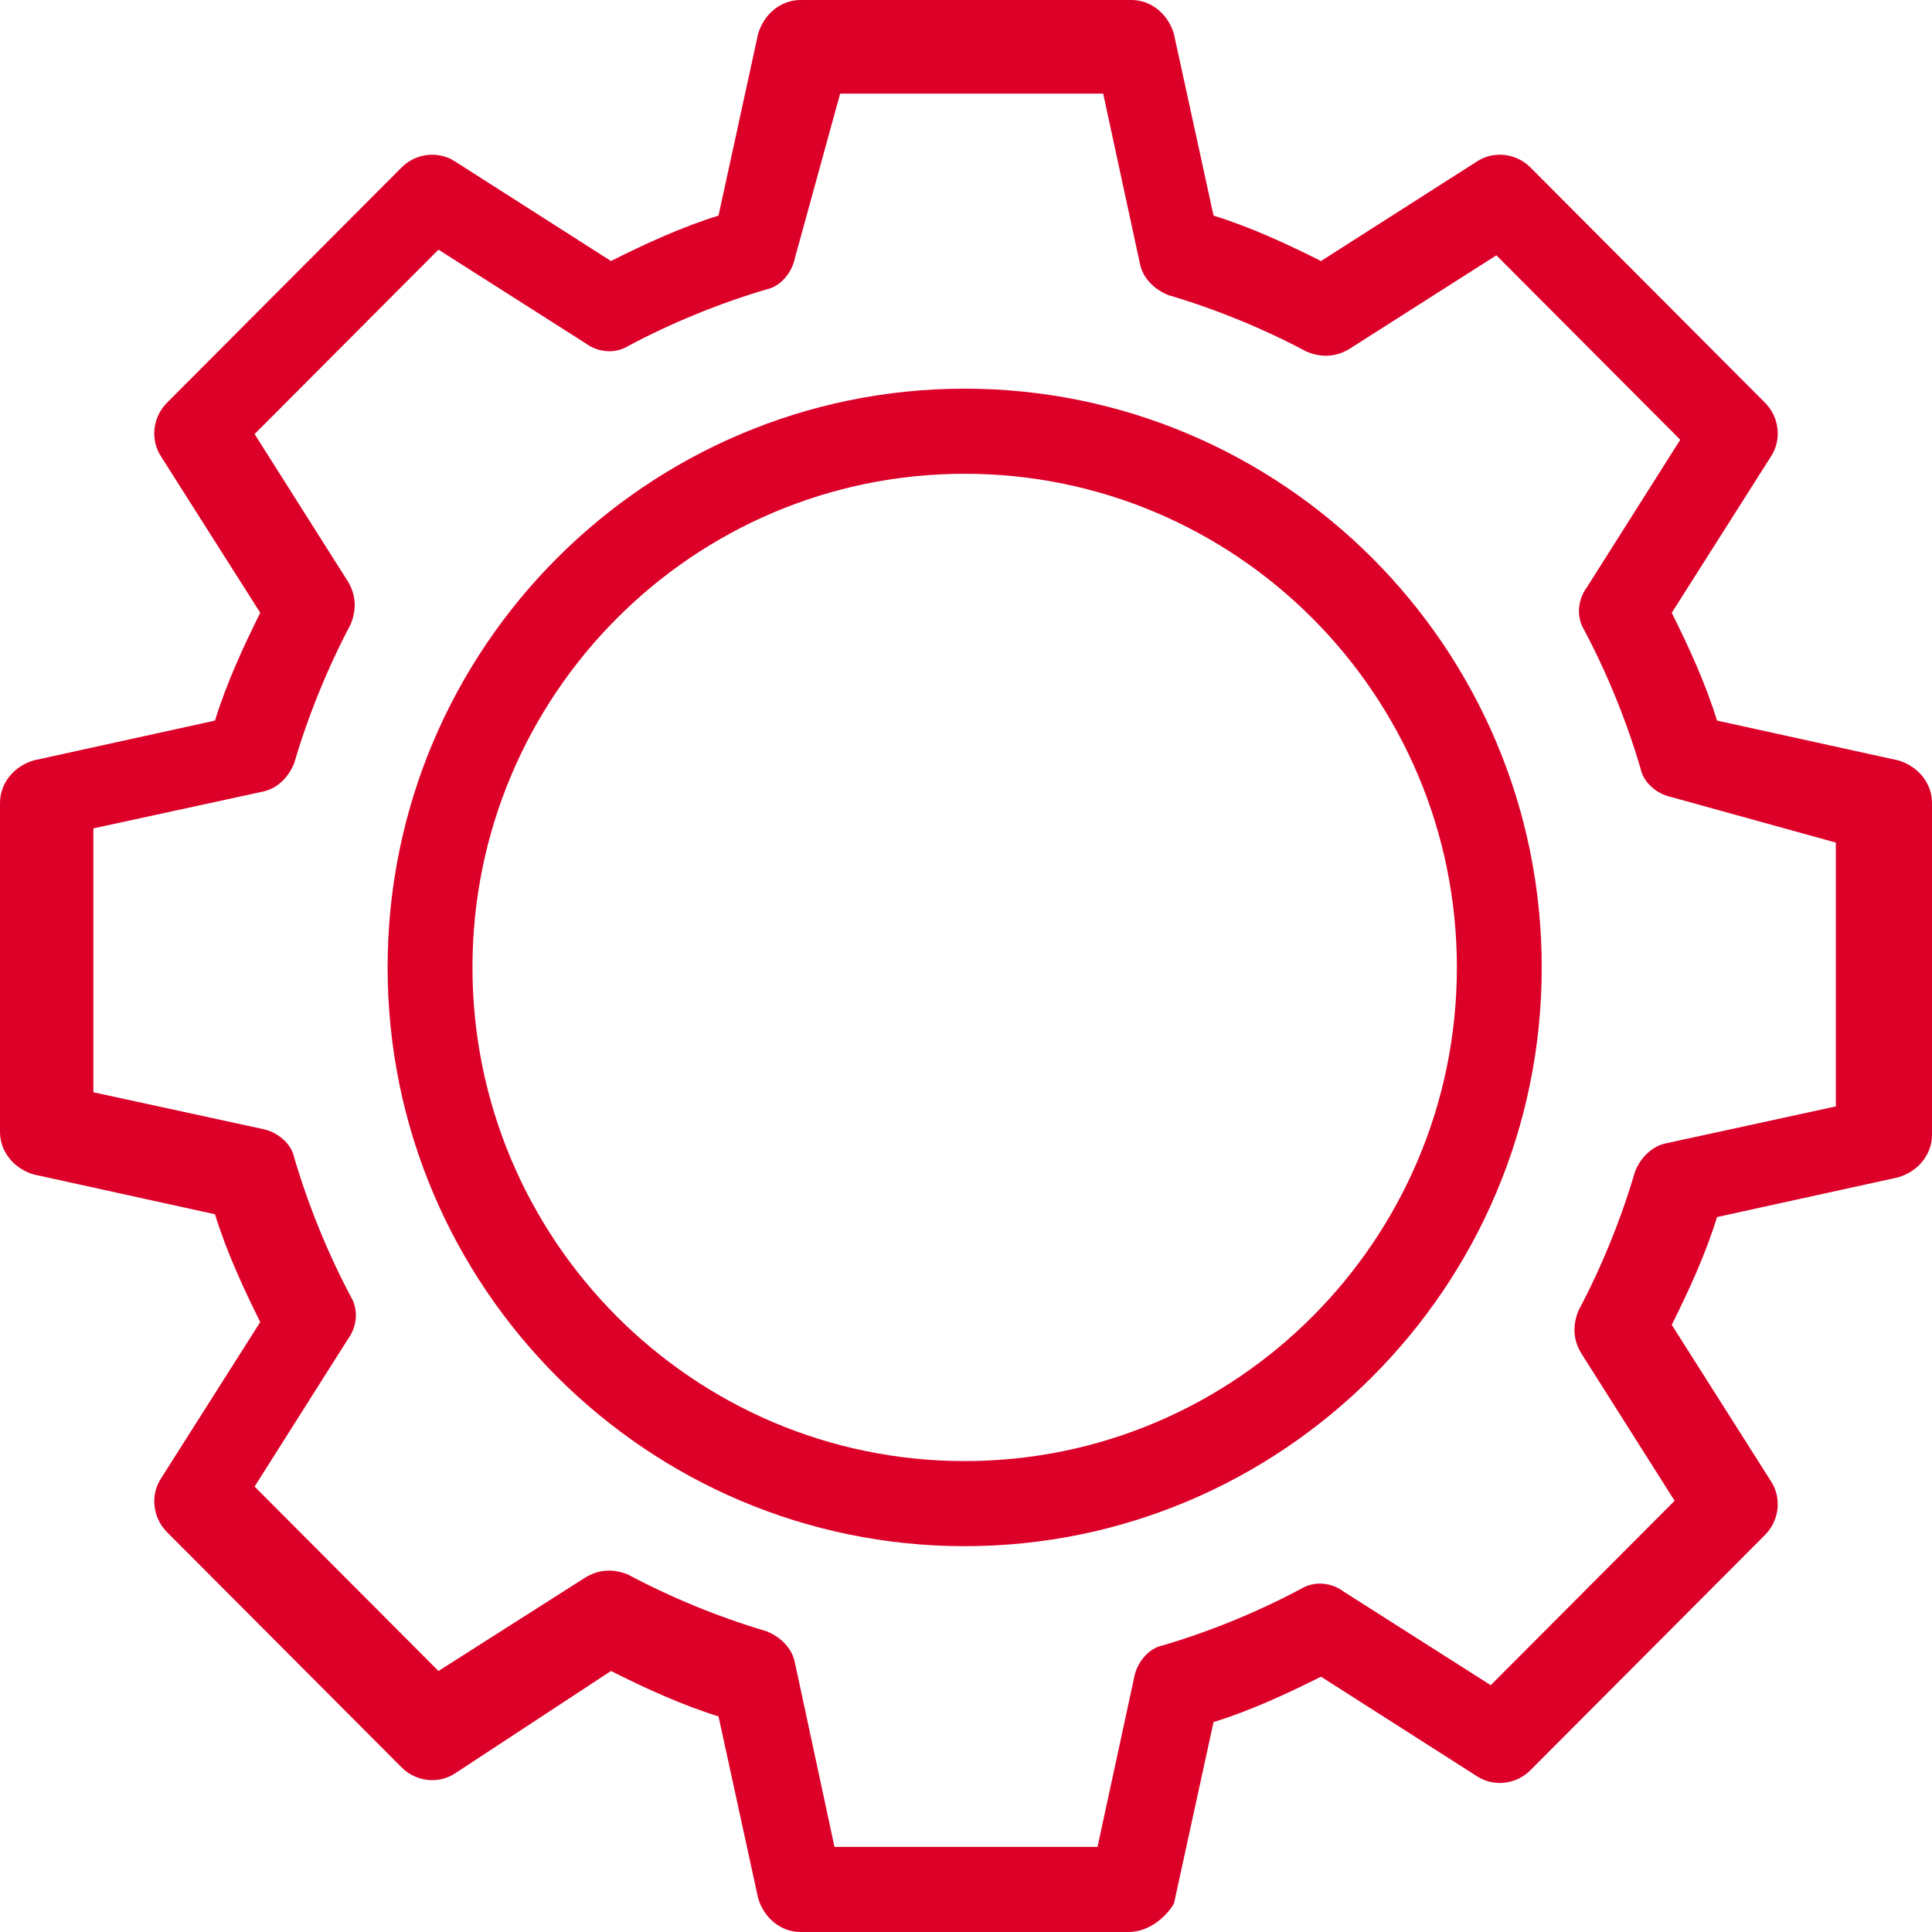 <svg width="40" height="40" viewBox="0 0 40 40" fill="none" xmlns="http://www.w3.org/2000/svg">
<path d="M19.973 32.012C13.413 32.012 8.025 26.667 8.025 20.029C8.025 13.392 13.413 8.047 19.973 8.047C26.532 8.047 31.92 13.392 31.92 20.029C31.92 26.667 26.532 32.012 19.973 32.012ZM19.973 9.809C14.35 9.809 9.782 14.391 9.782 20.029C9.782 25.668 14.35 30.25 19.973 30.25C25.595 30.25 30.163 25.668 30.163 20.029C30.163 14.391 25.595 9.809 19.973 9.809Z" fill="#DC0028"/>
<path d="M23.367 40H16.574C16.164 40 15.813 39.706 15.695 39.295L14.876 35.536C14.114 35.301 13.353 34.949 12.65 34.596L9.429 36.711C9.078 36.946 8.609 36.887 8.316 36.593L3.455 31.718C3.163 31.424 3.104 30.954 3.338 30.602L5.388 27.372C5.037 26.667 4.685 25.903 4.451 25.14L0.703 24.317C0.293 24.2 0 23.847 0 23.436V16.623C0 16.212 0.293 15.859 0.703 15.742L4.451 14.919C4.685 14.156 5.037 13.392 5.388 12.687L3.338 9.457C3.104 9.104 3.163 8.634 3.455 8.341L8.316 3.465C8.609 3.172 9.078 3.113 9.429 3.348L12.65 5.404C13.353 5.051 14.114 4.699 14.876 4.464L15.695 0.705C15.813 0.294 16.164 0 16.574 0H23.426C23.836 0 24.187 0.294 24.305 0.705L25.125 4.464C25.886 4.699 26.647 5.051 27.35 5.404L30.571 3.348C30.922 3.113 31.391 3.172 31.684 3.465L36.545 8.341C36.837 8.634 36.896 9.104 36.662 9.457L34.612 12.687C34.963 13.392 35.315 14.156 35.549 14.919L39.297 15.742C39.707 15.859 40 16.212 40 16.623V23.495C40 23.906 39.707 24.258 39.297 24.376L35.549 25.198C35.315 25.962 34.963 26.725 34.612 27.43L36.662 30.661C36.896 31.013 36.837 31.483 36.545 31.777L31.684 36.652C31.391 36.946 30.922 37.004 30.571 36.77L27.35 34.714C26.647 35.066 25.886 35.419 25.125 35.654L24.305 39.413C24.129 39.706 23.777 40 23.367 40ZM17.277 38.238H22.723L23.485 34.714C23.543 34.42 23.777 34.126 24.07 34.068C25.066 33.774 26.061 33.363 26.94 32.893C27.233 32.717 27.584 32.775 27.818 32.952L30.864 34.89L34.671 31.072L32.738 28.018C32.562 27.724 32.562 27.43 32.679 27.137C33.148 26.256 33.558 25.257 33.851 24.258C33.968 23.965 34.202 23.73 34.495 23.671L38.009 22.907V17.445L34.612 16.505C34.319 16.446 34.026 16.212 33.968 15.918C33.675 14.919 33.265 13.921 32.797 13.04C32.621 12.746 32.679 12.393 32.855 12.159L34.788 9.104L30.981 5.286L27.936 7.225C27.643 7.401 27.35 7.401 27.057 7.283C26.179 6.814 25.183 6.402 24.187 6.109C23.895 5.991 23.66 5.756 23.602 5.463L22.84 1.938H17.394L16.457 5.345C16.398 5.639 16.164 5.932 15.871 5.991C14.876 6.285 13.88 6.696 13.002 7.166C12.709 7.342 12.357 7.283 12.123 7.107L9.078 5.169L5.271 8.987L7.204 12.041C7.379 12.335 7.379 12.629 7.262 12.922C6.794 13.803 6.384 14.802 6.091 15.8C5.974 16.094 5.739 16.329 5.447 16.388L1.933 17.151V22.614L5.447 23.377C5.739 23.436 6.032 23.671 6.091 23.965C6.384 24.963 6.794 25.962 7.262 26.843C7.438 27.137 7.379 27.489 7.204 27.724L5.271 30.778L9.078 34.596L12.123 32.658C12.416 32.482 12.709 32.482 13.002 32.599C13.88 33.069 14.876 33.48 15.871 33.774C16.164 33.891 16.398 34.126 16.457 34.42L17.277 38.238Z" fill="#DC0028"/>
</svg>
